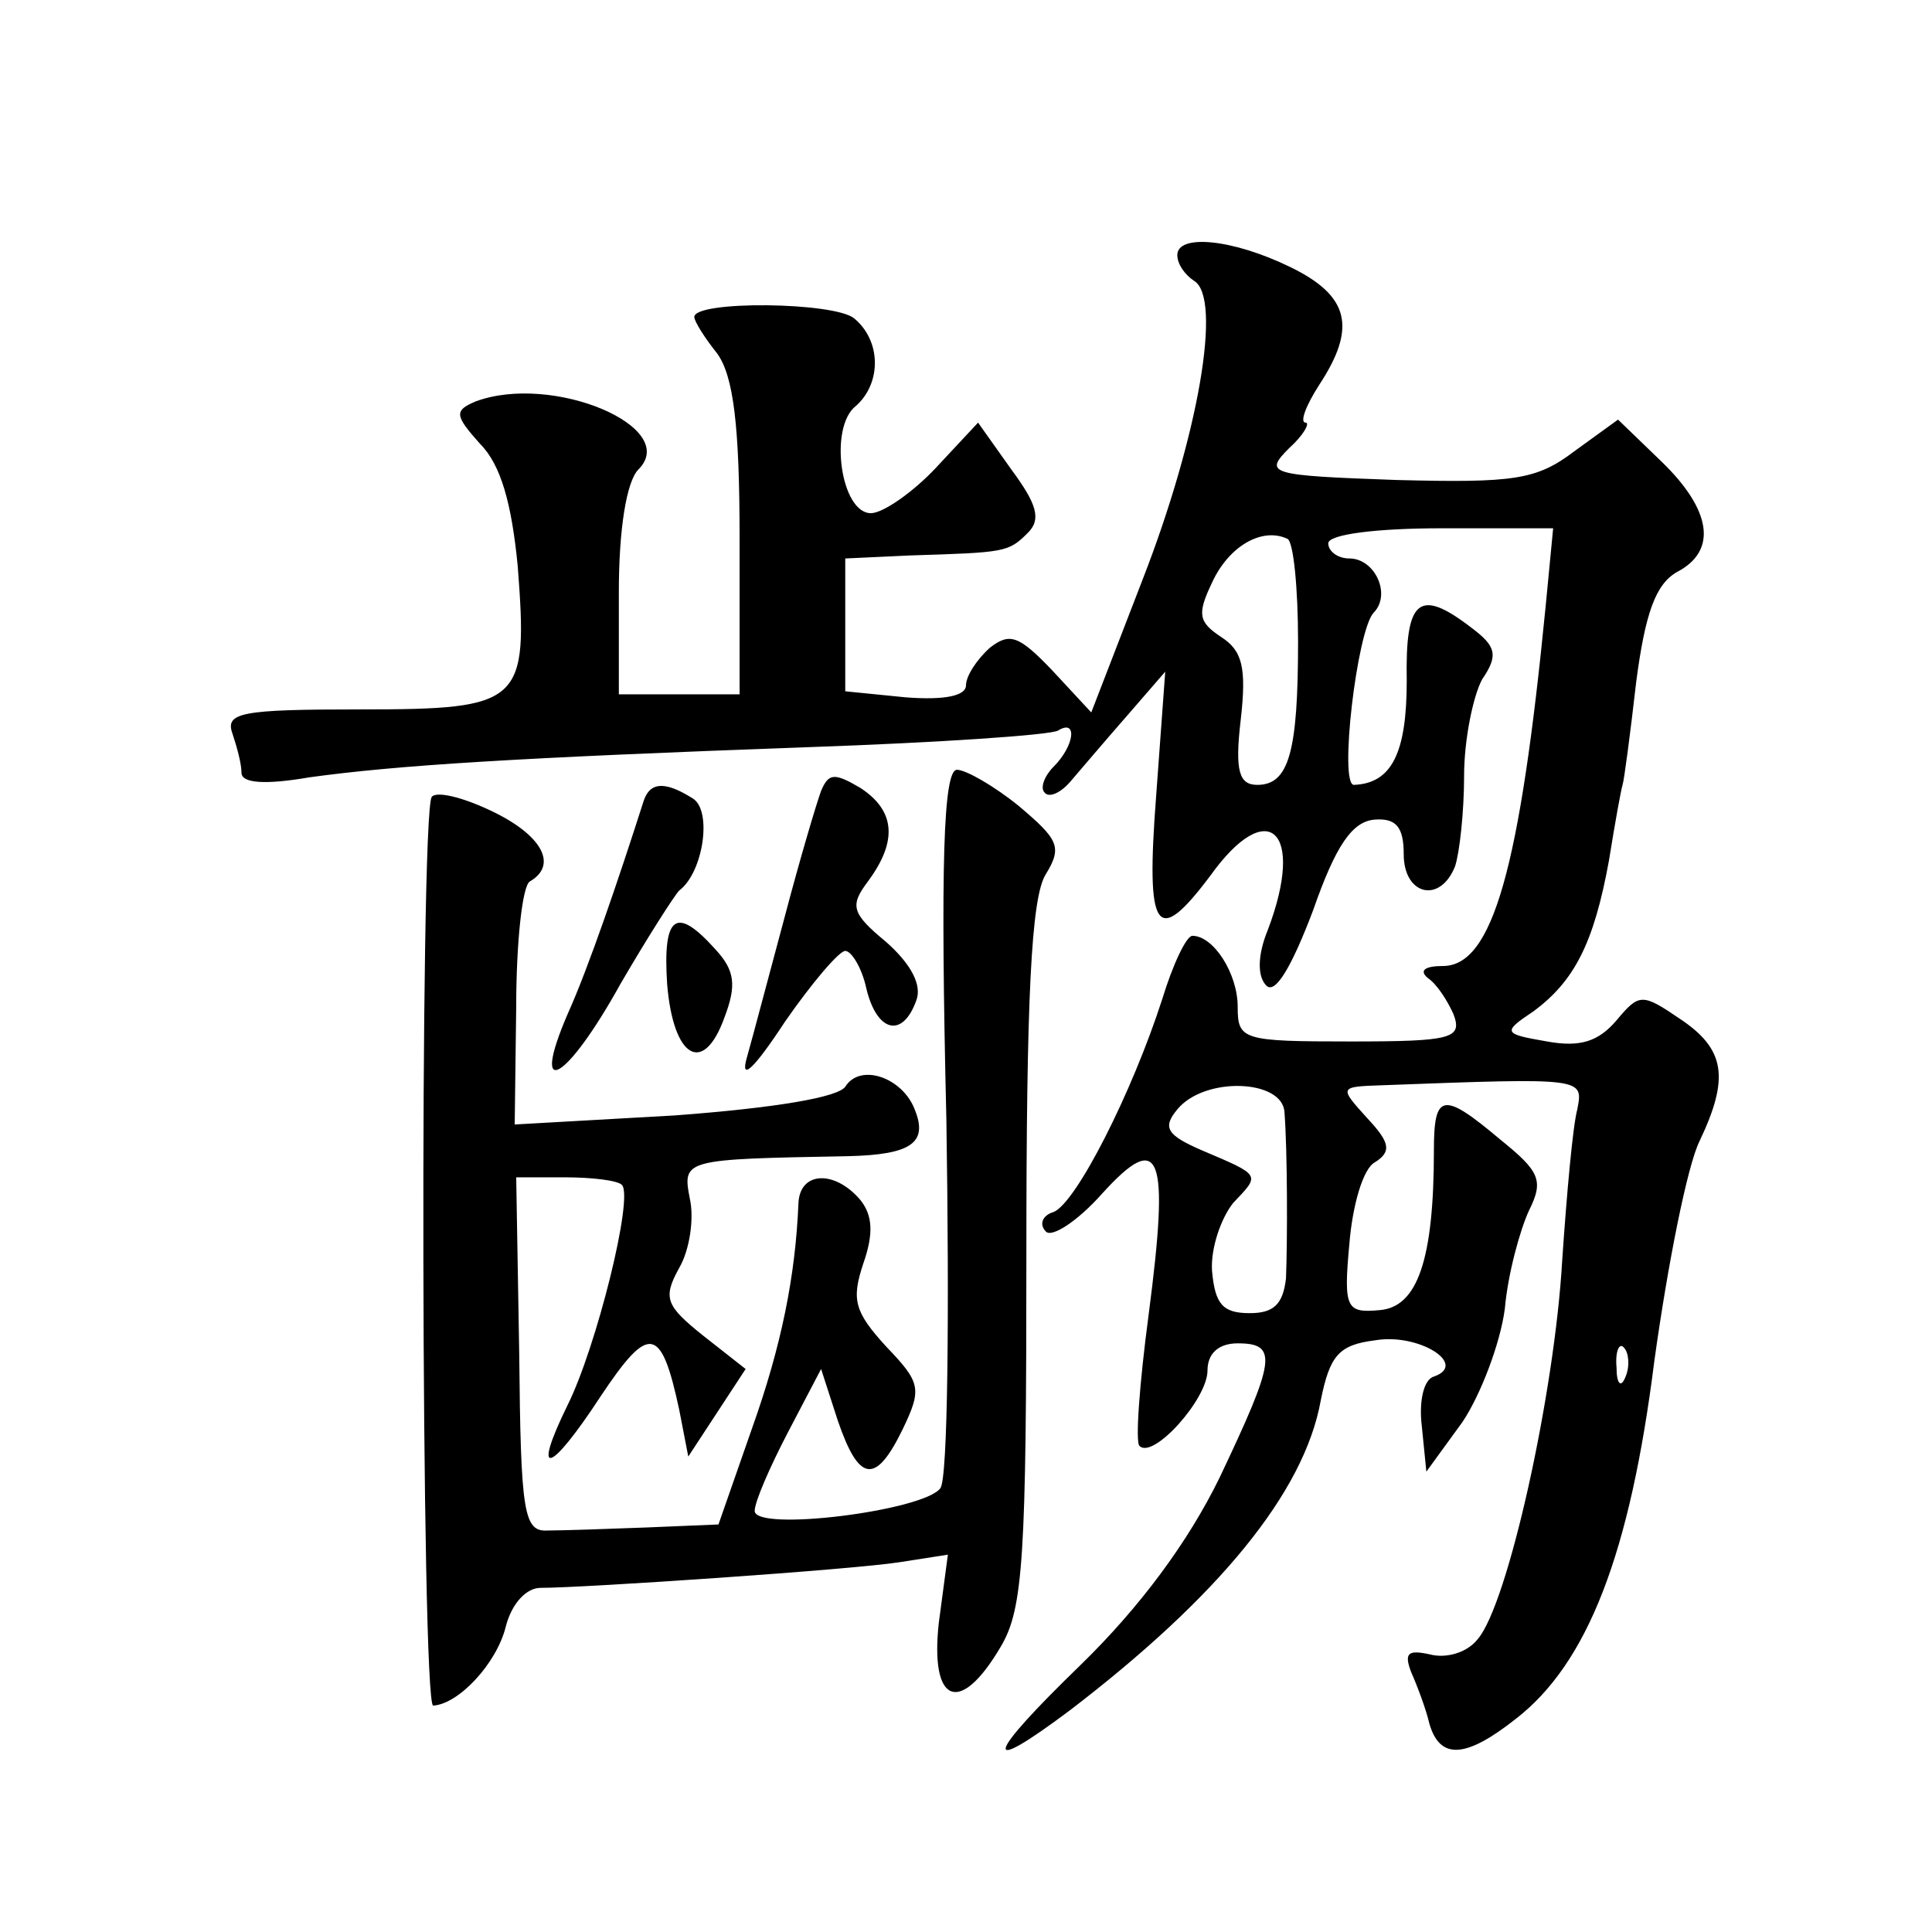 <?xml version="1.0" standalone="no"?>
<!DOCTYPE svg PUBLIC "-//W3C//DTD SVG 20010904//EN"
 "http://www.w3.org/TR/2001/REC-SVG-20010904/DTD/svg10.dtd">
<svg version="1.0" xmlns="http://www.w3.org/2000/svg"
 width="128pt" height="128pt" viewBox="0 0 128 128"
 preserveAspectRatio="xMidYMid meet">
<g transform="translate(0,128) scale(0.1,-0.1)"
fill="#0" stroke="none">
<path d="M780 1111 c0 -6 5 -13 11 -17 19 -11 3 -103 -34 -198 l-34 -88 -26 28
c-22 23 -28 25 -41 15 -9 -8 -16 -19 -16 -25 0 -7 -14 -10 -40 -8 l-40 4 0 44 0
44 43 2 c63 2 65 2 78 15 9 9 6 19 -11 42 l-22 31 -28 -30 c-15 -16 -35 -30 -43
-30 -20 0 -28 57 -10 71 17 15 17 43 -1 58 -13 11 -106 12 -106 1 0 -3 7 -14 15
-24 11 -15 15 -48 15 -123 l0 -103 -40 0 -40 0 0 68 c0 41 5 73 13 81 28 28 -57
64 -108 45 -14 -6 -14 -9 3 -28 14 -14 21 -40 25 -81 7 -91 3 -95 -104 -95 -79
0 -90 -2 -85 -16 3 -9 6 -20 6 -26 0 -7 16 -8 45 -3 58 8 137 13 331 20 86 3 160
8 165 11 13 8 11 -10 -3 -24 -6 -6 -9 -14 -6 -17 3 -4 11 0 17 7 6 7 23 27 37 43
l26 30 -6 -82 c-7 -91 0 -101 36 -53 38 53 63 30 38 -36 -7 -17 -7 -31 -1 -37 6
-6 17 13 31 50 15 43 26 59 41 60 14 1 19 -5 19 -23 0 -27 24 -33 34 -8 3 9 6 36
6 60 0 24 6 53 12 64 11 16 9 22 -7 34 -35 27 -44 19 -43 -35 0 -48 -10 -68 -35
-69 -10 0 2 102 13 114 12 12 1 36 -16 36 -8 0 -14 5 -14 10 0 6 32 10 75 10 l74
0 -5 -52 c-17 -173 -35 -238 -68 -238 -12 0 -16 -3 -10 -8 6 -4 13 -15 17 -24 6
-16 -1 -18 -68 -18 -72 0 -75 1 -75 23 0 22 -16 47 -30 47 -4 0 -13 -19 -20 -42
-20 -62 -57 -135 -72 -141 -7 -2 -10 -8 -5 -13 4 -4 21 7 37 25 39 43 45 27 31
-80 -6 -45 -9 -85 -6 -87 9 -9 45 31 45 50 0 11 7 18 20 18 27 0 25 -11 -12 -89
-21 -43 -53 -86 -92 -124 -63 -61 -67 -75 -7 -30 98 75 155 144 166 205 6 30 12
37 36 40 29 5 62 -16 39 -24 -7 -2 -10 -17 -8 -33 l3 -30 24 33 c12 18 25 52 28
75 2 23 10 52 16 65 10 20 7 26 -19 47 -38 32 -44 31 -44 -7 0 -73 -11 -104 -36
-106 -22 -2 -24 1 -20 44 2 25 9 50 17 54 11 7 10 13 -5 29 -19 21 -19 21 10 22
134 5 133 5 129 -16 -3 -11 -7 -56 -10 -100 -5 -88 -36 -228 -56 -251 -7 -9 -21
-13 -32 -10 -14 3 -17 1 -12 -12 4 -9 10 -25 12 -34 7 -24 24 -23 57 3 48 37 76
110 92 237 9 65 22 130 30 146 20 42 17 61 -13 81 -25 17 -27 17 -42 -1 -12 -14
-24 -18 -46 -14 -29 5 -30 6 -9 20 27 20 40 45 50 100 4 25 8 47 9 50 1 3 5 33
9 68 6 46 13 65 27 73 27 14 23 41 -10 73 l-29 28 -29 -21 c-25 -19 -40 -21 -118
-19 -84 3 -88 4 -71 21 10 9 14 17 11 17 -4 0 0 11 9 25 25 38 20 59 -19 78 -39
19 -75 22 -75 8z m80 -256 c0 -73 -6 -95 -27 -95 -12 0 -15 9 -11 43 4 35 1 46
-13 55 -15 10 -16 15 -6 36 11 24 33 37 50 29 4 -2 7 -33 7 -68z m-9 -312 c2 -26
2 -85 1 -110 -2 -17 -8 -23 -24 -23 -18 0 -23 6 -25 28 -1 15 6 35 14 45 18 19
19 18 -21 35 -23 10 -26 15 -16 27 18 22 70 20 71 -2z m226 -175 c-3 -8 -6 -5 -6
6 -1 11 2 17 5 13 3 -3 4 -12 1 -19z M544 756 c-3 -8 -14 -45 -24 -83 -10 -37 -21
-79 -25 -93 -5 -17 4 -9 25 23 18 26 36 47 40 47 4 0 11 -11 14 -25 7 -29 24 -33
33 -8 4 10 -3 24 -20 39 -23 19 -24 24 -12 40 20 27 18 47 -5 62 -17 10 -21 10
-26 -2z M627 538 c2 -128 1 -238 -4 -244 -11 -15 -123 -29 -123 -15 0 6 10 29 22
52 l22 42 11 -34 c14 -41 25 -43 43 -6 13 27 12 31 -11 55 -21 23 -23 31 -15 55
7 20 6 32 -2 42 -17 20 -40 19 -41 -2 -2 -48 -11 -94 -31 -150 l-22 -63 -48 -2
c-26 -1 -56 -2 -65 -2 -16 -1 -18 11 -19 117 l-2 117 32 0 c18 0 35 -2 38 -5 8
-8 -17 -108 -36 -146 -24 -49 -12 -46 22 6 32 48 40 47 52 -9 l6 -31 19 29 19 29
-28 22 c-25 20 -27 25 -16 45 7 12 10 33 7 46 -5 26 -4 26 105 28 42 1 53 9 44
31 -8 21 -36 31 -46 15 -5 -7 -46 -14 -113 -19 l-106 -6 1 78 c0 42 4 80 9 83 19
11 8 31 -26 47 -19 9 -36 13 -39 9 -8 -13 -7 -602 1 -602 17 1 42 28 48 52 4 16
14 26 23 26 29 0 206 12 238 17 l32 5 -6 -45 c-6 -54 14 -62 41 -16 15 25 17 60
17 260 0 167 3 237 13 252 11 18 8 23 -18 45 -16 13 -35 24 -41 24 -9 0 -11 -63
-7 -232z M426 748 c-16 -50 -36 -109 -50 -140 -25 -58 -1 -45 35 20 18 31 36 59
39 62 16 12 22 53 9 61 -19 12 -29 11 -33 -3z M442 628 c4 -49 24 -61 38 -22 8
21 7 31 -6 45 -26 29 -35 23 -32 -23z"/>
</g>
</svg>
